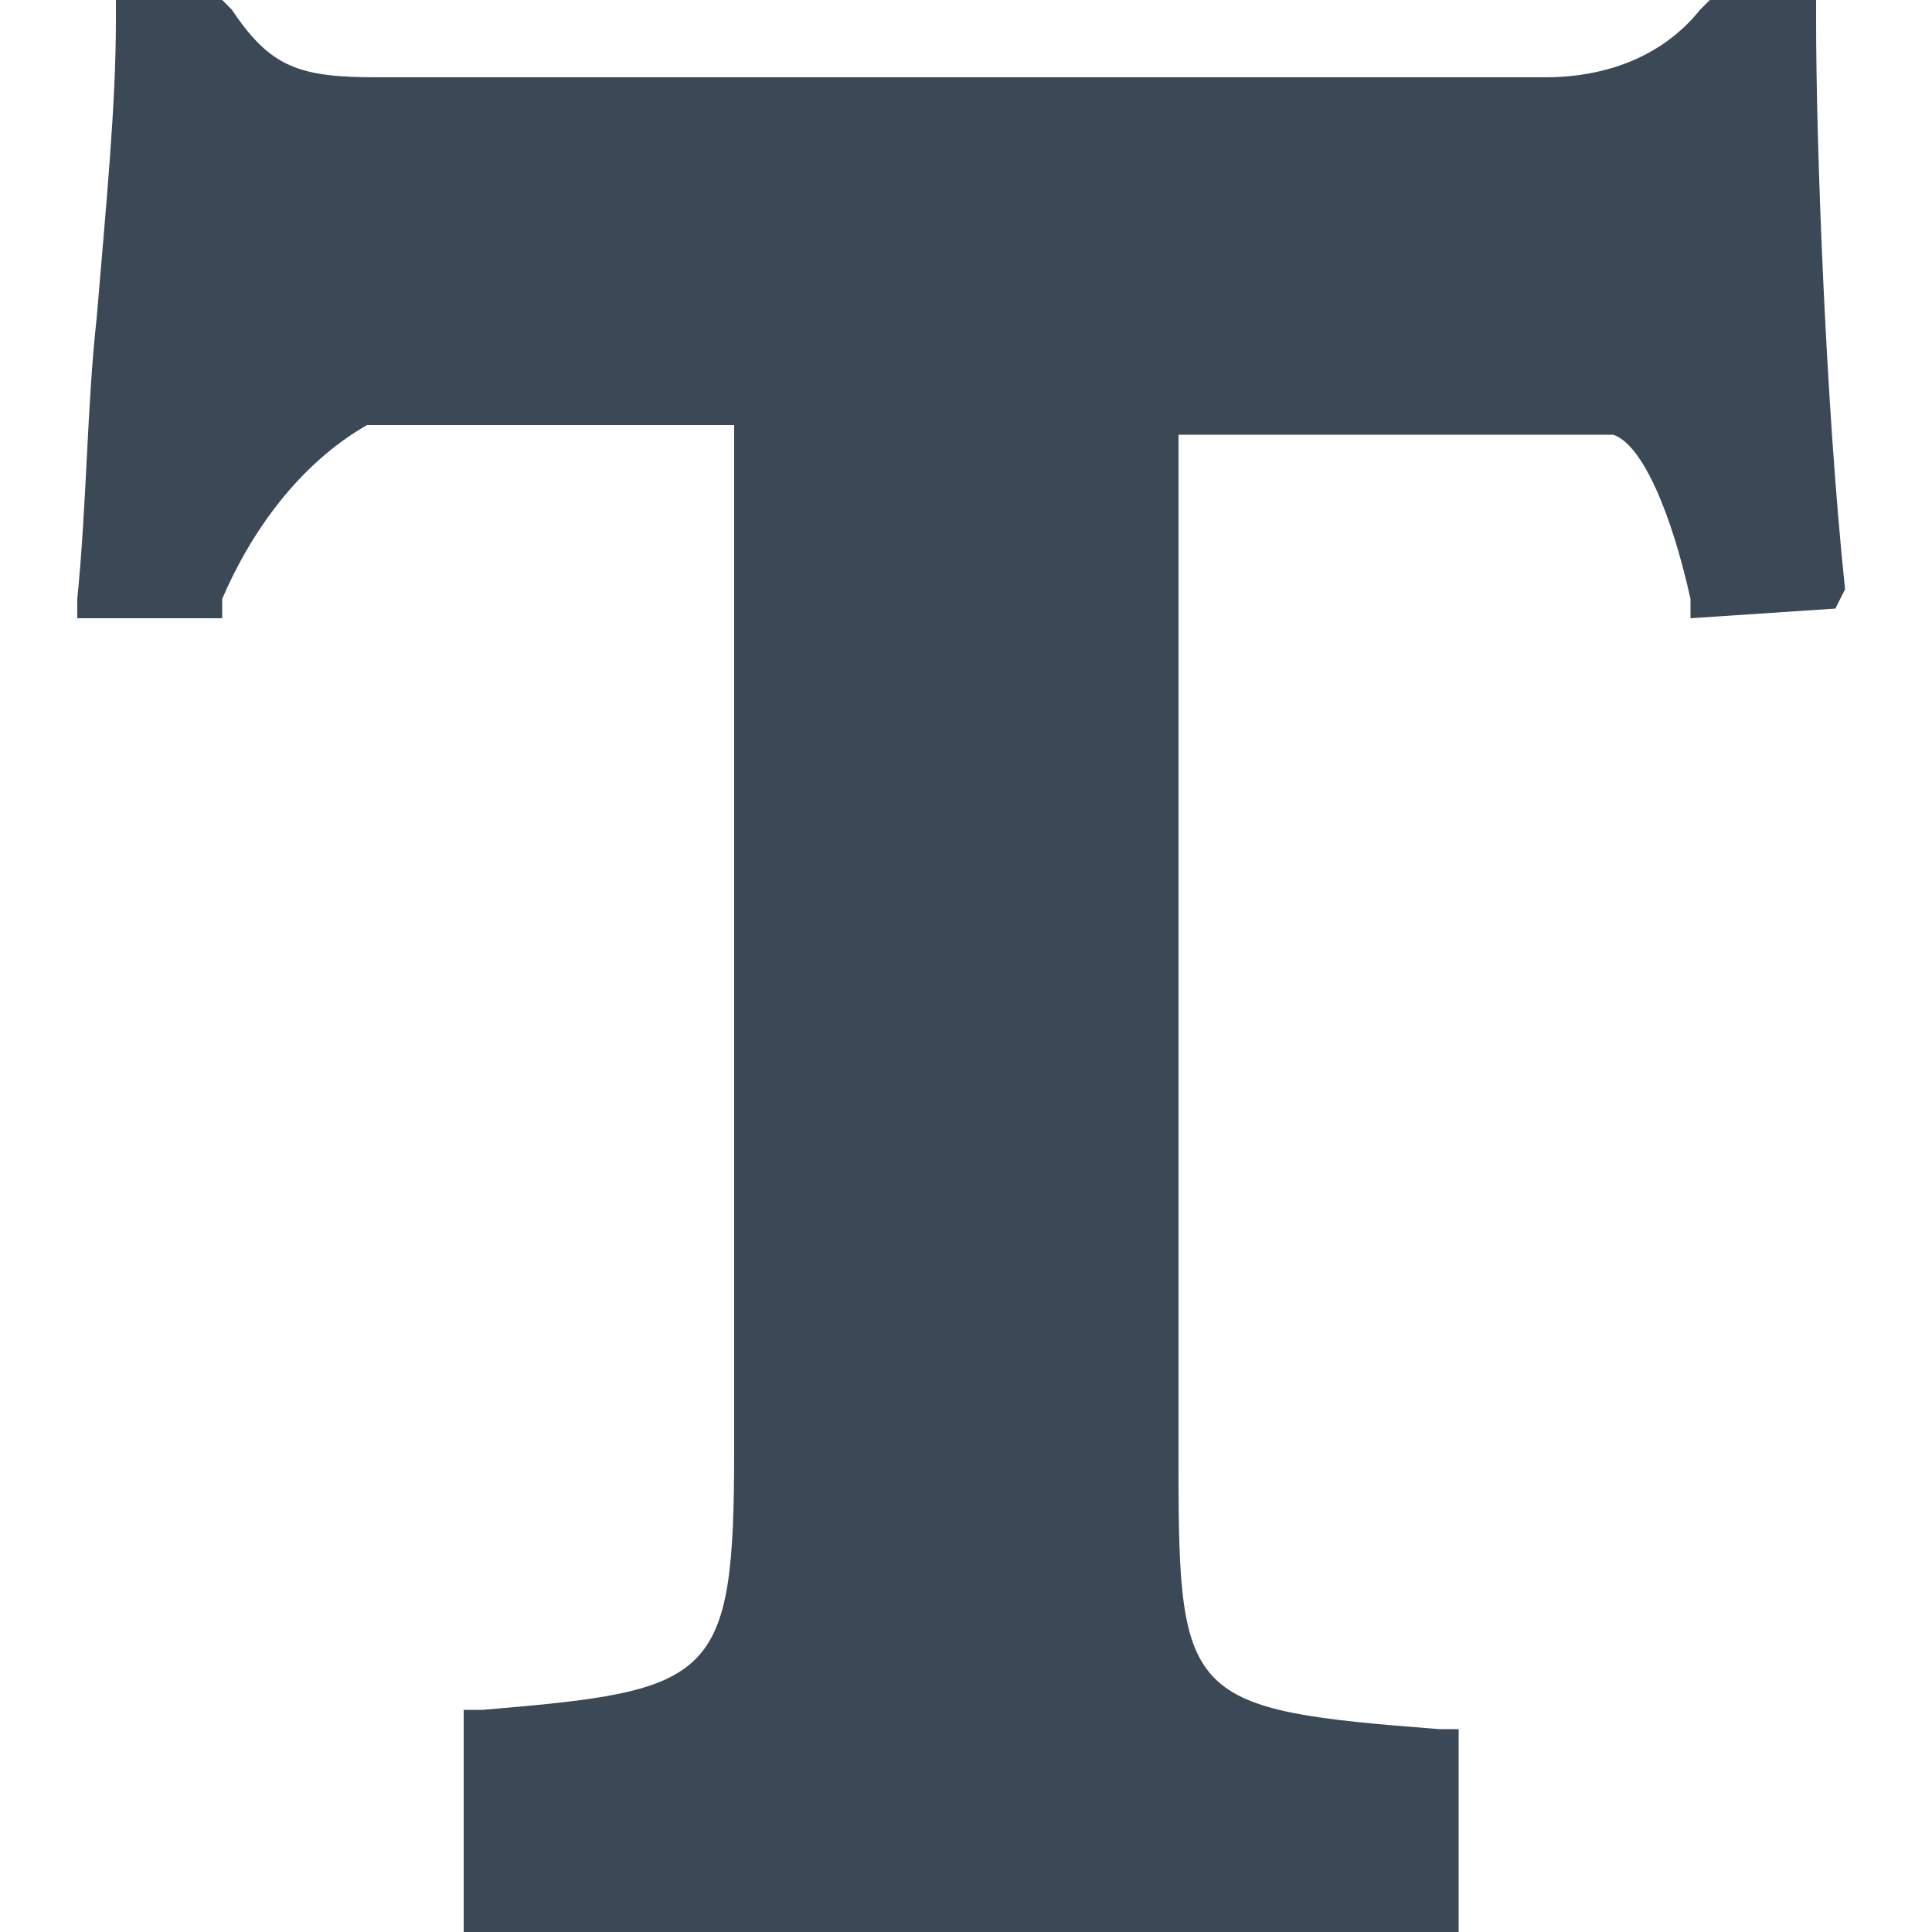 <?xml version="1.0" encoding="UTF-8"?>
<svg width="100px" height="100px" viewBox="0 0 100 100" version="1.1" xmlns="http://www.w3.org/2000/svg" xmlns:xlink="http://www.w3.org/1999/xlink">
    <title>tekst ikon</title>
    <g id="tekst-ikon" stroke="none" stroke-width="1" fill="none" fill-rule="evenodd">
        <path d="M95.5,30.5 C94.5,21 94,7.5 94,1 L94,0 L88.5,0 L88,0.5 C86,3 83,4 80,4 L19.5,4 C15.5,4 14,3.5 12,0.5 L11.5,0 L6,0 L6,1 C6,5.5 5.5,10.5 5,16.5 C4.5,21 4.5,26 4,31 L4,32 L11.5,32 L11.5,31 C13,27.5 15.5,24 19,22 L38,22 L38,75 C38,87 37,87.5 25,88.5 L24,88.5 L24,100 L75.5,100 L75.5,89.5 L74.5,89.5 C61.5,88.5 61,88 61,76 L61,22.5 L83.5,22.5 C85,23 86.5,26.5 87.5,31 L87.5,32 L95,31.5 L95.5,30.5 Z" id="text" fill="#3B4956" fill-rule="nonzero"></path>
    </g>
</svg>